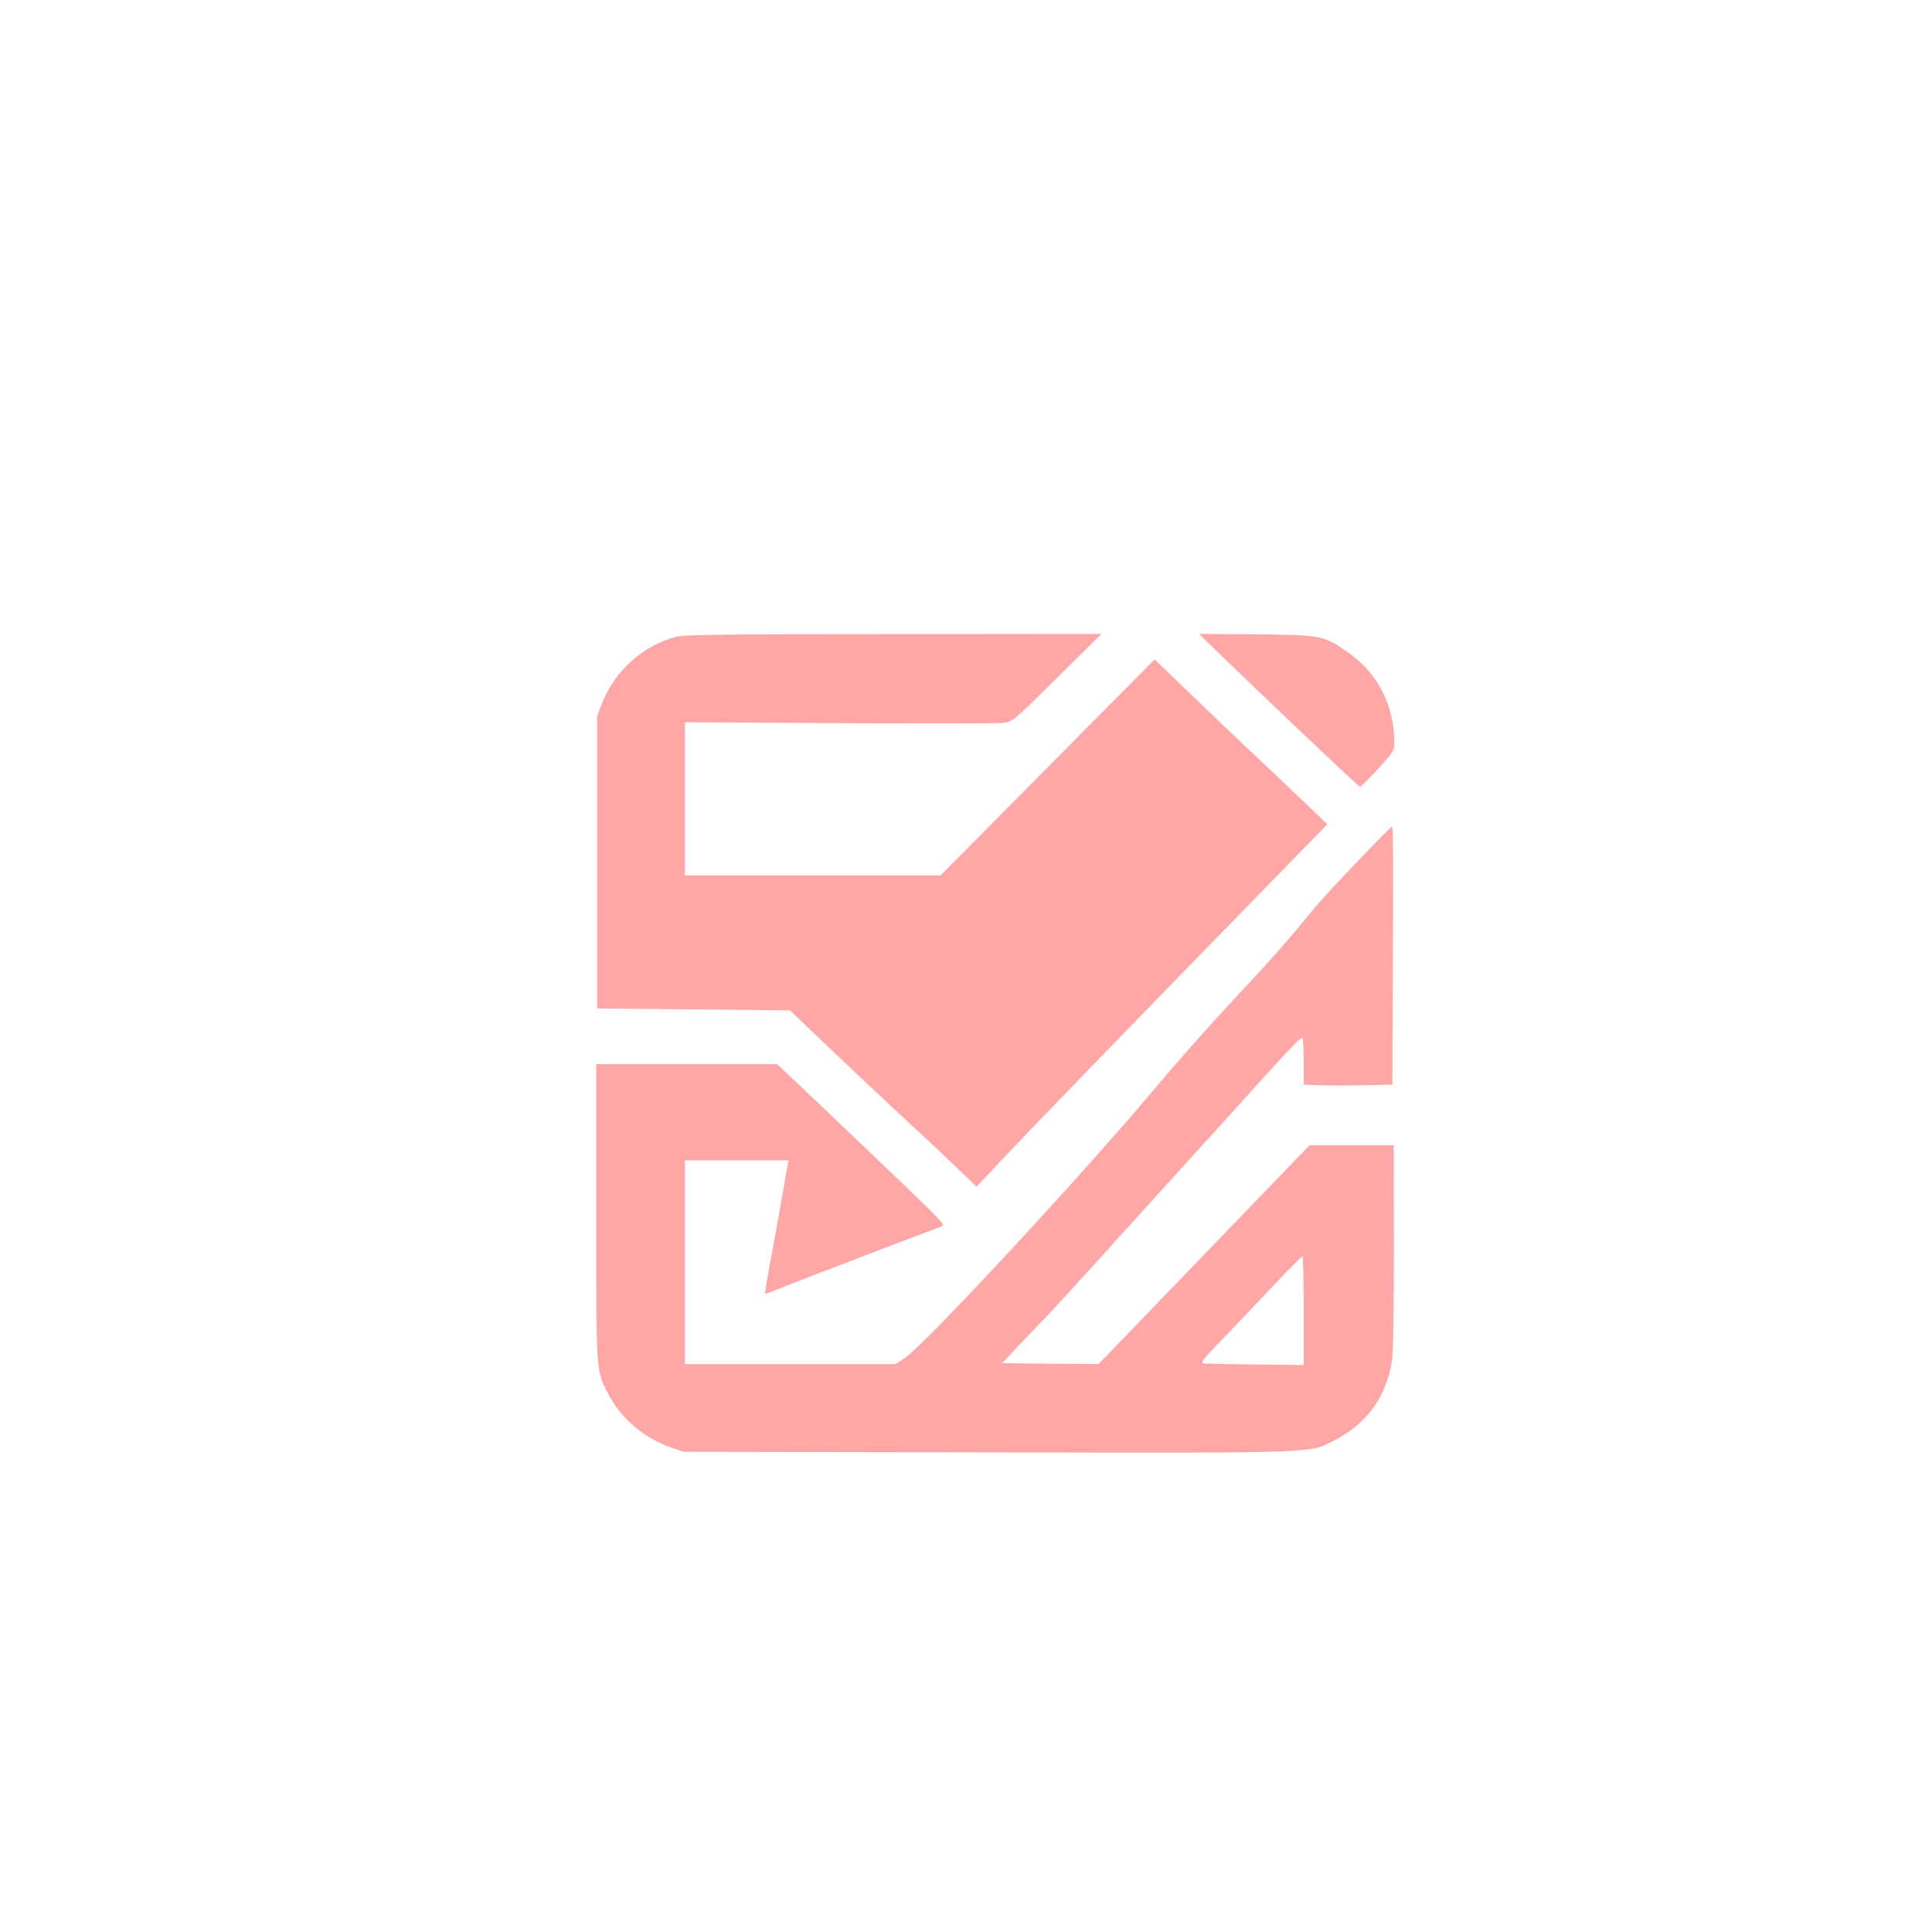<?xml version="1.0" standalone="no"?>
<!DOCTYPE svg PUBLIC "-//W3C//DTD SVG 20010904//EN"
 "http://www.w3.org/TR/2001/REC-SVG-20010904/DTD/svg10.dtd">
<svg version="1.0" xmlns="http://www.w3.org/2000/svg"
 width="1024pt" height="1024pt" viewBox="0 0 1024 1024"
 preserveAspectRatio="xMidYMid meet">

<g transform="translate(0,1024) scale(0.1,-0.1)"
fill="#ffa6a6" stroke="none">
<path d="M3581 6864 c-176 -47 -323 -180 -391 -354 l-25 -65 0 -775 0 -775
511 -5 511 -5 204 -195 c112 -107 299 -283 414 -389 116 -107 246 -230 290
-273 l81 -78 124 132 c199 212 711 739 1580 1630 l155 159 -85 82 c-47 45
-164 156 -260 247 -157 147 -265 251 -498 475 l-72 70 -568 -573 -567 -572
-678 0 -677 0 0 406 0 406 823 -5 c452 -2 843 -2 869 2 45 6 55 14 281 239
l235 232 -1102 -1 c-927 0 -1109 -3 -1155 -15z"/>
<path d="M6450 6788 c229 -223 751 -718 758 -718 5 0 47 42 95 94 84 92 87 96
87 143 0 193 -88 365 -241 472 -133 94 -140 95 -489 99 l-305 2 95 -92z"/>
<path d="M7208 5688 c-194 -204 -216 -229 -334 -373 -49 -60 -159 -184 -244
-275 -178 -189 -361 -393 -505 -565 -398 -473 -1230 -1370 -1334 -1436 l-45
-29 -558 0 -558 0 0 540 0 540 275 0 275 0 -5 -22 c-2 -13 -14 -77 -25 -143
-11 -66 -38 -214 -59 -330 -22 -115 -38 -211 -37 -212 1 -2 43 13 92 33 108
44 797 307 838 321 29 9 28 10 -195 225 -123 118 -324 310 -447 427 l-223 211
-480 0 -479 0 0 -783 c0 -868 -2 -838 66 -969 69 -131 189 -231 334 -281 l65
-22 1610 -3 c1809 -3 1699 -7 1849 70 166 87 269 236 295 425 5 38 9 308 9
601 l-1 532 -223 0 -223 0 -513 -532 c-282 -293 -534 -554 -560 -581 l-47 -47
-255 2 -254 3 75 80 c42 44 117 123 167 175 50 53 237 257 415 455 179 198
352 389 385 425 34 36 140 153 236 260 211 235 300 330 312 330 4 0 8 -56 8
-125 l0 -124 83 -3 c45 -2 151 -2 235 0 l152 3 1 327 c4 817 4 1042 -3 1042
-3 0 -80 -78 -170 -172z m-298 -2395 l0 -288 -247 3 c-137 1 -261 4 -277 5
-29 2 -23 9 125 162 84 89 206 216 269 283 63 67 118 122 123 122 4 0 7 -129
7 -287z"/>
</g>
</svg>

